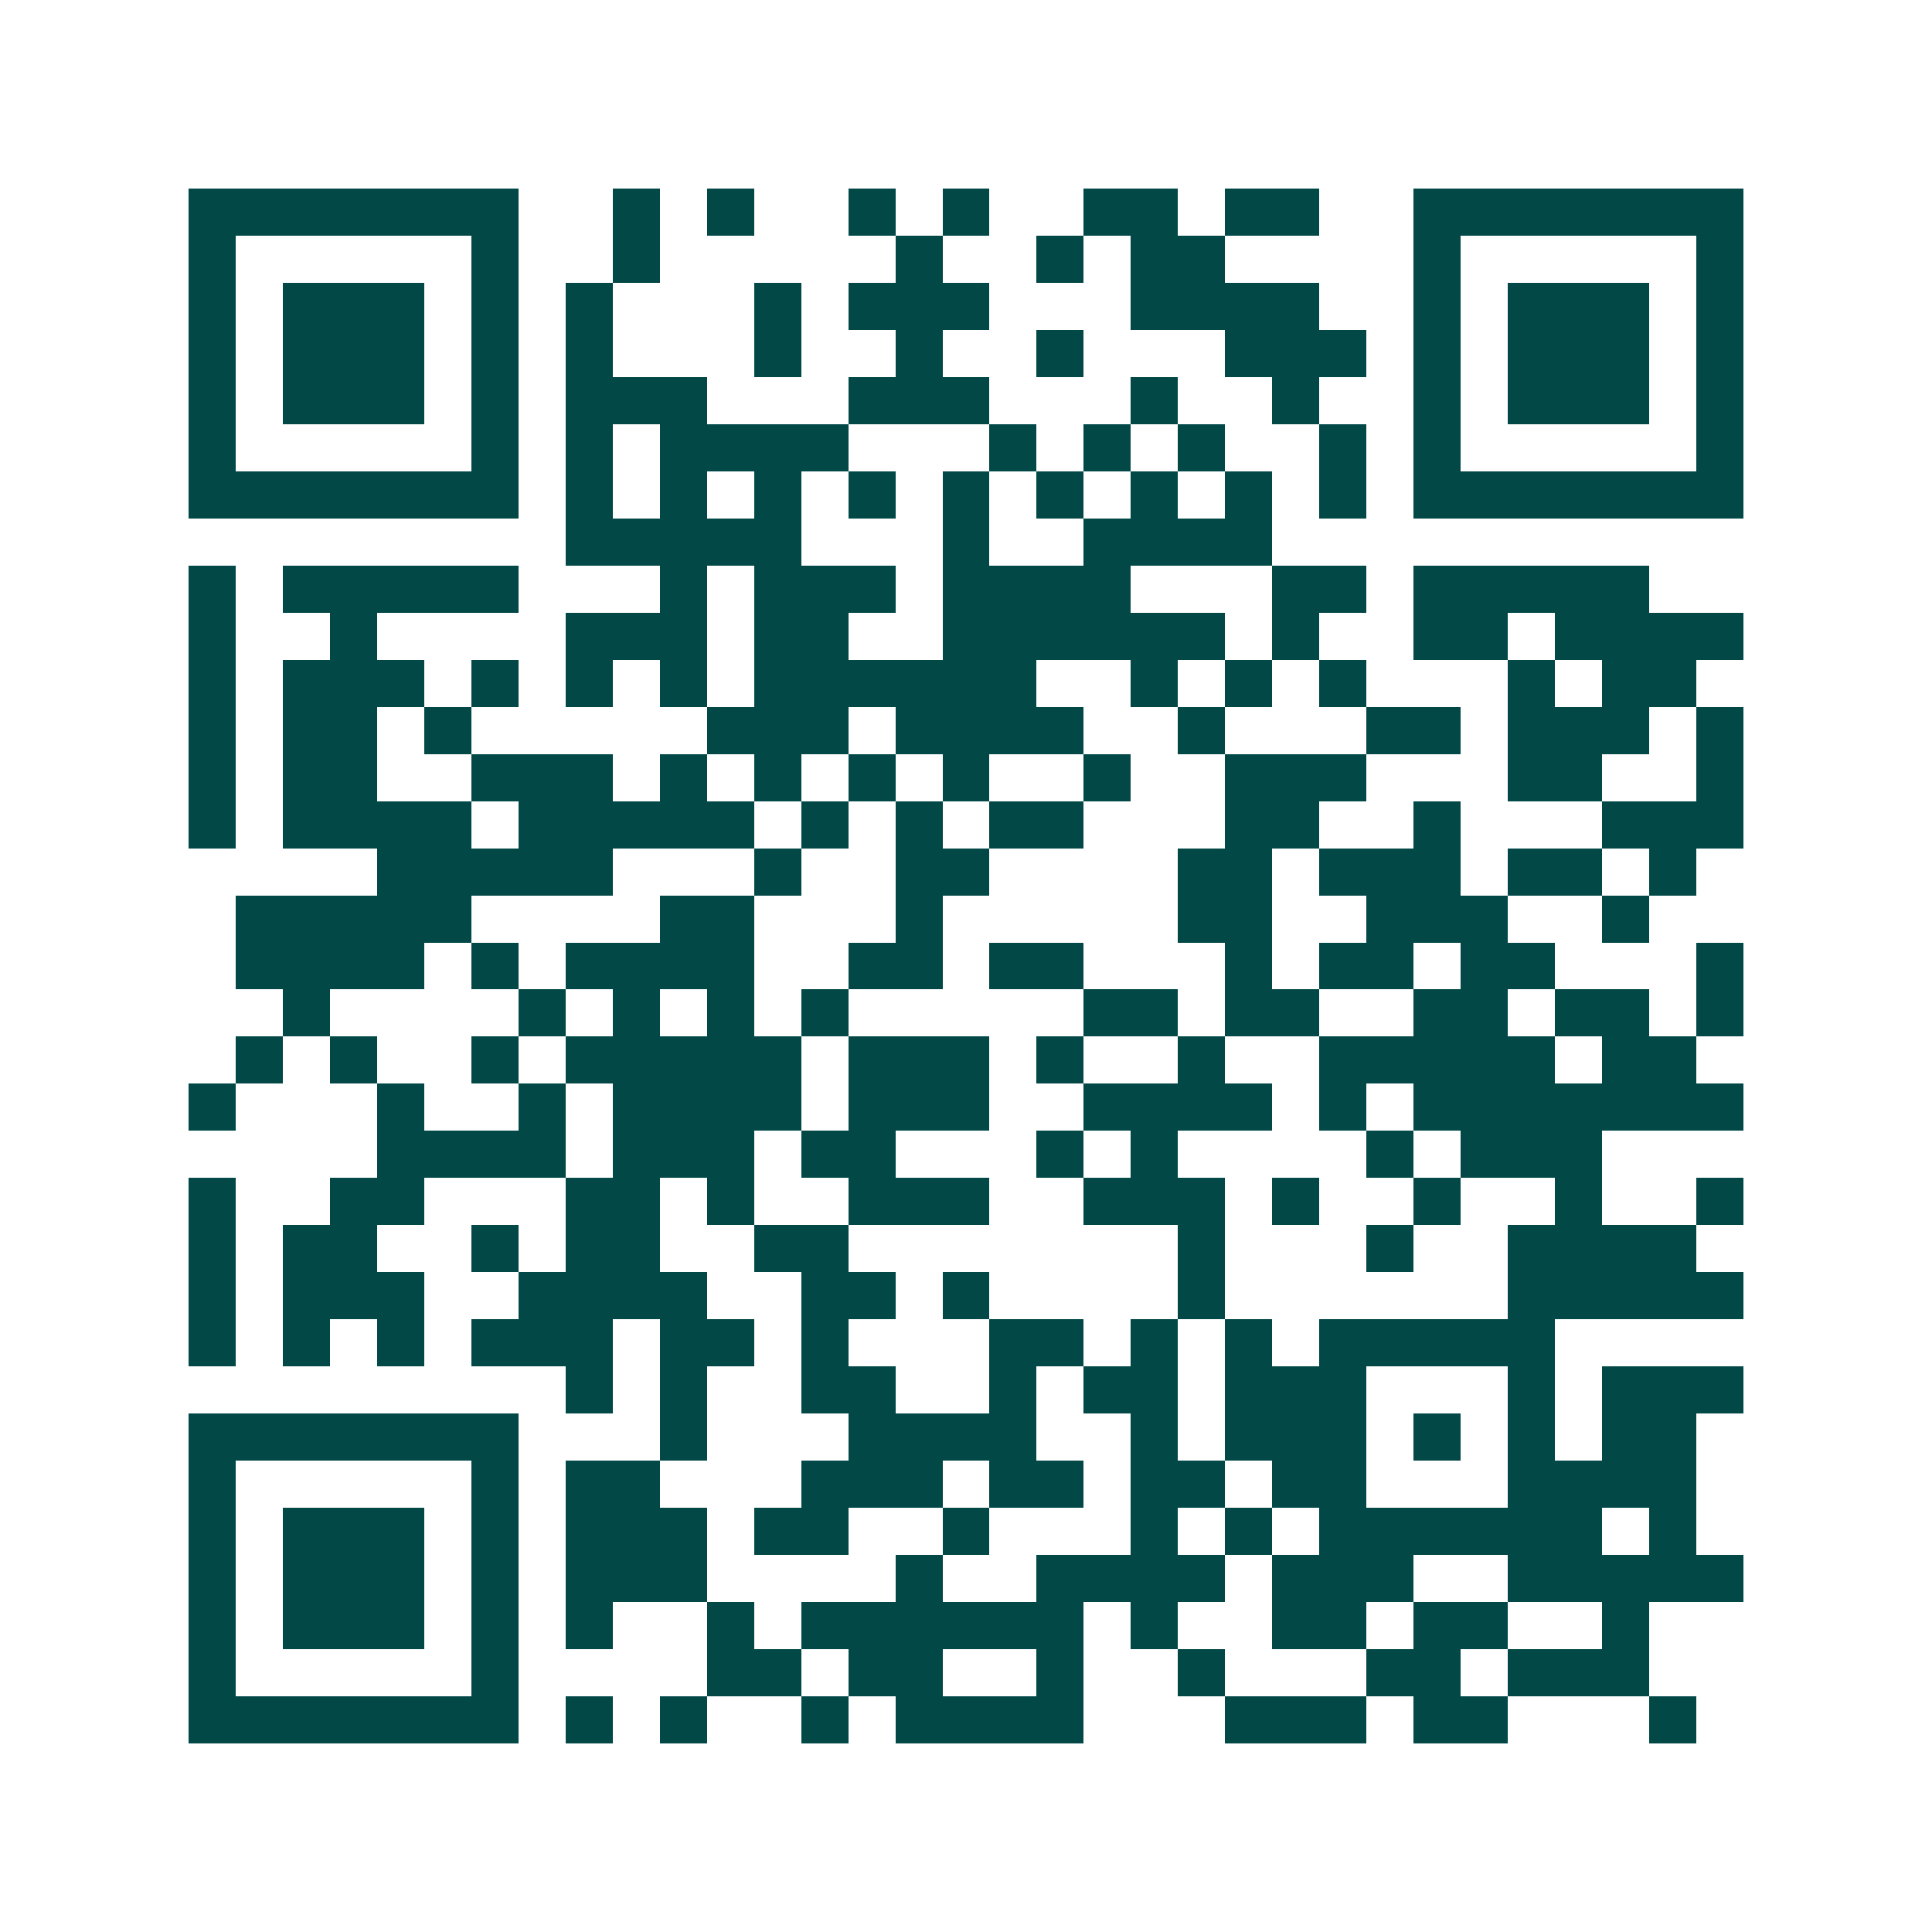 <svg xmlns="http://www.w3.org/2000/svg" width="200" height="200" viewBox="0 0 41 41" shape-rendering="crispEdges"><path fill="#ffffff" d="M0 0h41v41H0z"/><path stroke="#014847" d="M4 4.5h7m2 0h1m1 0h1m2 0h1m1 0h1m2 0h2m1 0h2m2 0h7M4 5.5h1m5 0h1m2 0h1m5 0h1m2 0h1m1 0h2m4 0h1m5 0h1M4 6.5h1m1 0h3m1 0h1m1 0h1m3 0h1m1 0h3m3 0h4m2 0h1m1 0h3m1 0h1M4 7.5h1m1 0h3m1 0h1m1 0h1m3 0h1m2 0h1m2 0h1m3 0h3m1 0h1m1 0h3m1 0h1M4 8.5h1m1 0h3m1 0h1m1 0h3m3 0h3m3 0h1m2 0h1m2 0h1m1 0h3m1 0h1M4 9.5h1m5 0h1m1 0h1m1 0h4m3 0h1m1 0h1m1 0h1m2 0h1m1 0h1m5 0h1M4 10.5h7m1 0h1m1 0h1m1 0h1m1 0h1m1 0h1m1 0h1m1 0h1m1 0h1m1 0h1m1 0h7M12 11.5h5m3 0h1m2 0h4M4 12.5h1m1 0h5m3 0h1m1 0h3m1 0h4m3 0h2m1 0h5M4 13.5h1m2 0h1m4 0h3m1 0h2m2 0h6m1 0h1m2 0h2m1 0h4M4 14.5h1m1 0h3m1 0h1m1 0h1m1 0h1m1 0h6m2 0h1m1 0h1m1 0h1m3 0h1m1 0h2M4 15.5h1m1 0h2m1 0h1m5 0h3m1 0h4m2 0h1m3 0h2m1 0h3m1 0h1M4 16.5h1m1 0h2m2 0h3m1 0h1m1 0h1m1 0h1m1 0h1m2 0h1m2 0h3m3 0h2m2 0h1M4 17.5h1m1 0h4m1 0h5m1 0h1m1 0h1m1 0h2m3 0h2m2 0h1m3 0h3M8 18.5h5m3 0h1m2 0h2m4 0h2m1 0h3m1 0h2m1 0h1M5 19.5h5m4 0h2m3 0h1m5 0h2m2 0h3m2 0h1M5 20.5h4m1 0h1m1 0h4m2 0h2m1 0h2m3 0h1m1 0h2m1 0h2m3 0h1M6 21.5h1m4 0h1m1 0h1m1 0h1m1 0h1m5 0h2m1 0h2m2 0h2m1 0h2m1 0h1M5 22.5h1m1 0h1m2 0h1m1 0h5m1 0h3m1 0h1m2 0h1m2 0h5m1 0h2M4 23.5h1m3 0h1m2 0h1m1 0h4m1 0h3m2 0h4m1 0h1m1 0h7M8 24.5h4m1 0h3m1 0h2m3 0h1m1 0h1m4 0h1m1 0h3M4 25.5h1m2 0h2m3 0h2m1 0h1m2 0h3m2 0h3m1 0h1m2 0h1m2 0h1m2 0h1M4 26.5h1m1 0h2m2 0h1m1 0h2m2 0h2m7 0h1m3 0h1m2 0h4M4 27.5h1m1 0h3m2 0h4m2 0h2m1 0h1m4 0h1m6 0h5M4 28.5h1m1 0h1m1 0h1m1 0h3m1 0h2m1 0h1m3 0h2m1 0h1m1 0h1m1 0h5M12 29.5h1m1 0h1m2 0h2m2 0h1m1 0h2m1 0h3m3 0h1m1 0h3M4 30.5h7m3 0h1m3 0h4m2 0h1m1 0h3m1 0h1m1 0h1m1 0h2M4 31.5h1m5 0h1m1 0h2m3 0h3m1 0h2m1 0h2m1 0h2m3 0h4M4 32.5h1m1 0h3m1 0h1m1 0h3m1 0h2m2 0h1m3 0h1m1 0h1m1 0h6m1 0h1M4 33.5h1m1 0h3m1 0h1m1 0h3m4 0h1m2 0h4m1 0h3m2 0h5M4 34.5h1m1 0h3m1 0h1m1 0h1m2 0h1m1 0h6m1 0h1m2 0h2m1 0h2m2 0h1M4 35.5h1m5 0h1m4 0h2m1 0h2m2 0h1m2 0h1m3 0h2m1 0h3M4 36.5h7m1 0h1m1 0h1m2 0h1m1 0h4m3 0h3m1 0h2m3 0h1"/></svg>
